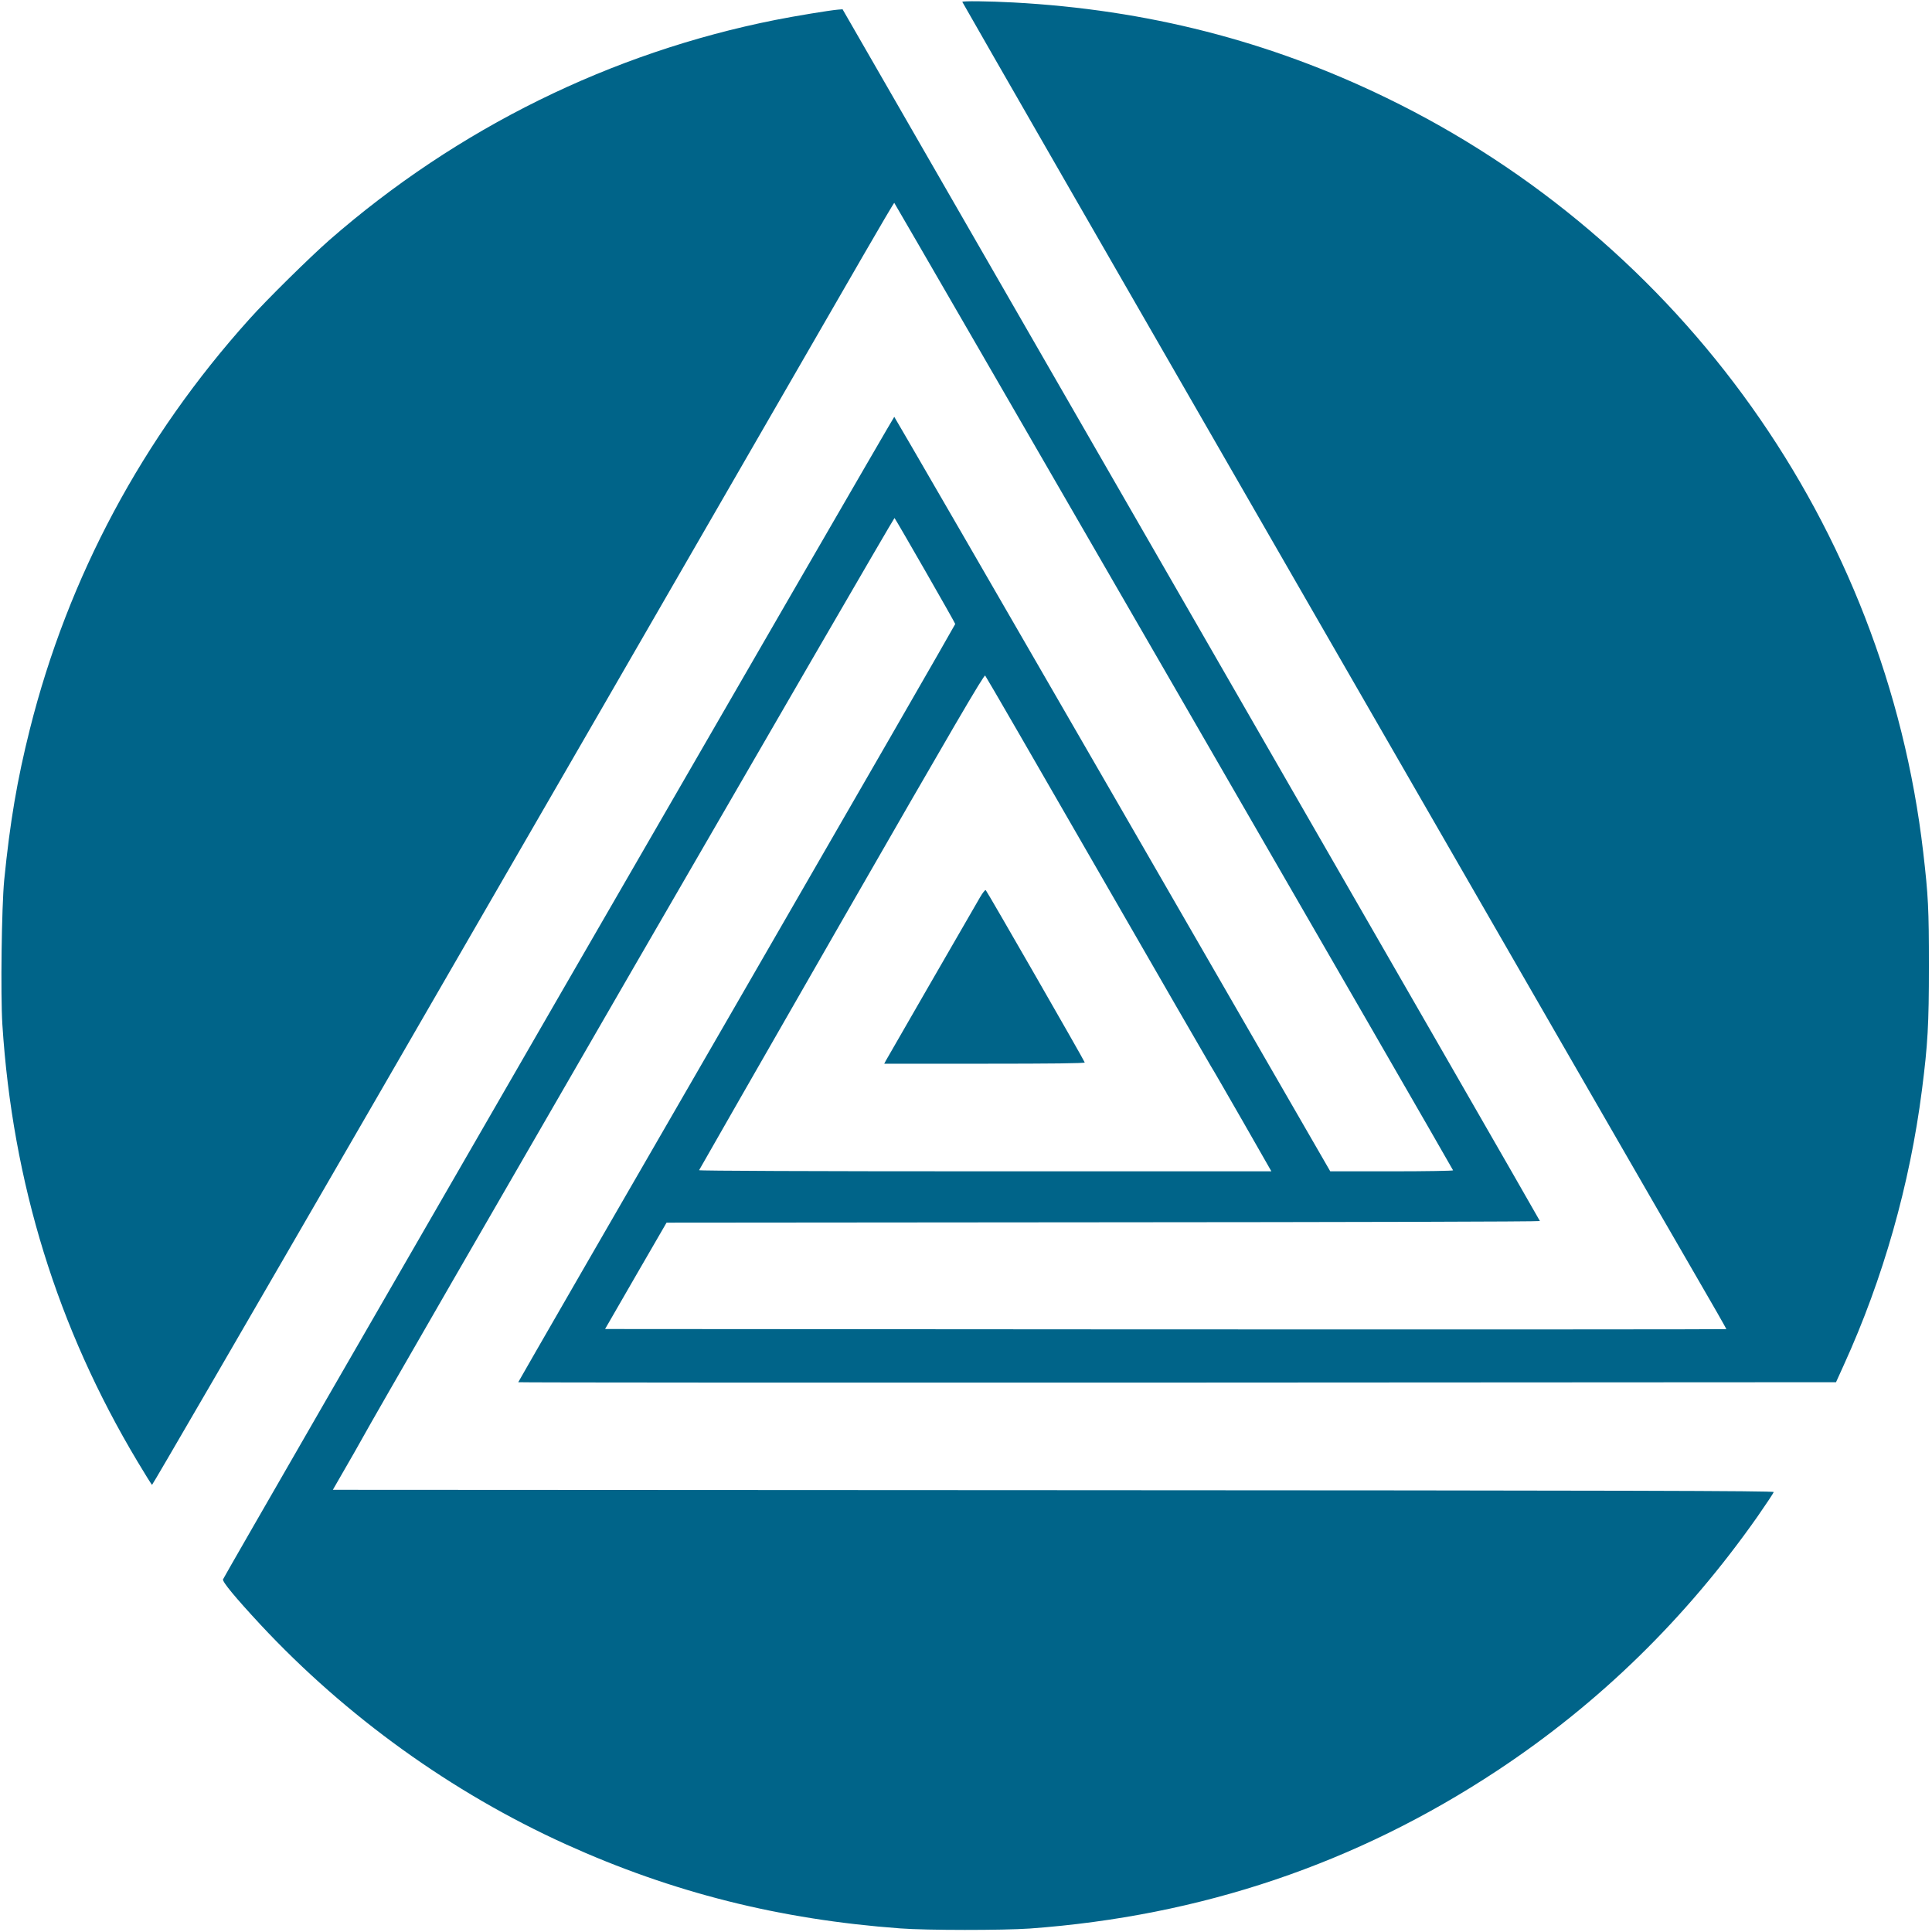 <?xml version="1.0" standalone="no"?>
<!DOCTYPE svg PUBLIC "-//W3C//DTD SVG 20010904//EN"
 "http://www.w3.org/TR/2001/REC-SVG-20010904/DTD/svg10.dtd">
<svg version="1.0" xmlns="http://www.w3.org/2000/svg"
 width="45" height="45" viewBox="0 0 1560 1562"
 preserveAspectRatio="xMidYMid meet">
<g transform="translate(0,1562) scale(0.1,-0.1)"
fill="#006489" stroke="none">
<path d="M7770 15605 c0 -8 5600 -9732 5922 -10284 142 -244 257 -445 255
-447 -2 -2 -2043 -3 -4535 -2 l-4530 3 248 430 249 430 3530 3 c1942 1 3531 5
3531 10 0 4 -1269 2210 -2819 4902 l-2819 4895 -39 -3 c-67 -6 -342 -51 -503
-83 -1330 -264 -2571 -876 -3605 -1778 -156 -137 -507 -482 -649 -641 -863
-959 -1466 -2085 -1775 -3317 -103 -411 -160 -748 -207 -1218 -21 -218 -30
-923 -15 -1166 82 -1281 445 -2454 1093 -3536 60 -101 113 -185 117 -188 7 -4
2882 4967 5755 9948 132 229 243 417 246 417 4 -1 4509 -7798 4518 -7822 2 -4
-221 -8 -495 -8 l-498 0 -1760 3050 c-968 1677 -1762 3049 -1765 3050 -7 0
-5421 -9376 -5427 -9399 -5 -21 99 -146 301 -364 693 -744 1549 -1360 2469
-1777 863 -391 1729 -609 2707 -681 213 -16 826 -16 1045 -1 1386 101 2642
525 3780 1277 825 545 1525 1229 2105 2055 71 102 130 191 130 197 0 10 -1175
13 -5825 15 l-5824 3 95 165 c53 91 117 204 143 251 123 230 4297 7447 4303
7441 13 -15 491 -848 491 -857 0 -5 -795 -1386 -1766 -3067 -972 -1681 -1767
-3060 -1767 -3063 0 -3 2397 -4 5327 -3 l5327 3 63 139 c318 698 534 1459 632
2226 47 368 56 525 56 1000 0 464 -5 566 -46 920 -305 2629 -1948 4939 -4342
6100 -948 460 -1936 712 -3012 770 -205 11 -415 13 -415 5z m1095 -7020 c494
-858 906 -1571 915 -1585 10 -14 123 -211 253 -437 l236 -413 -2315 0 c-1392
0 -2314 4 -2312 9 2 5 520 910 1152 2011 904 1574 1152 1998 1161 1988 7 -7
416 -715 910 -1573z"/>
<path d="M7912 8363 c-139 -239 -751 -1302 -761 -1320 l-12 -23 811 0 c538 0
810 3 810 10 0 10 -785 1376 -800 1393 -5 5 -26 -22 -48 -60z"/>
</g>
</svg>
